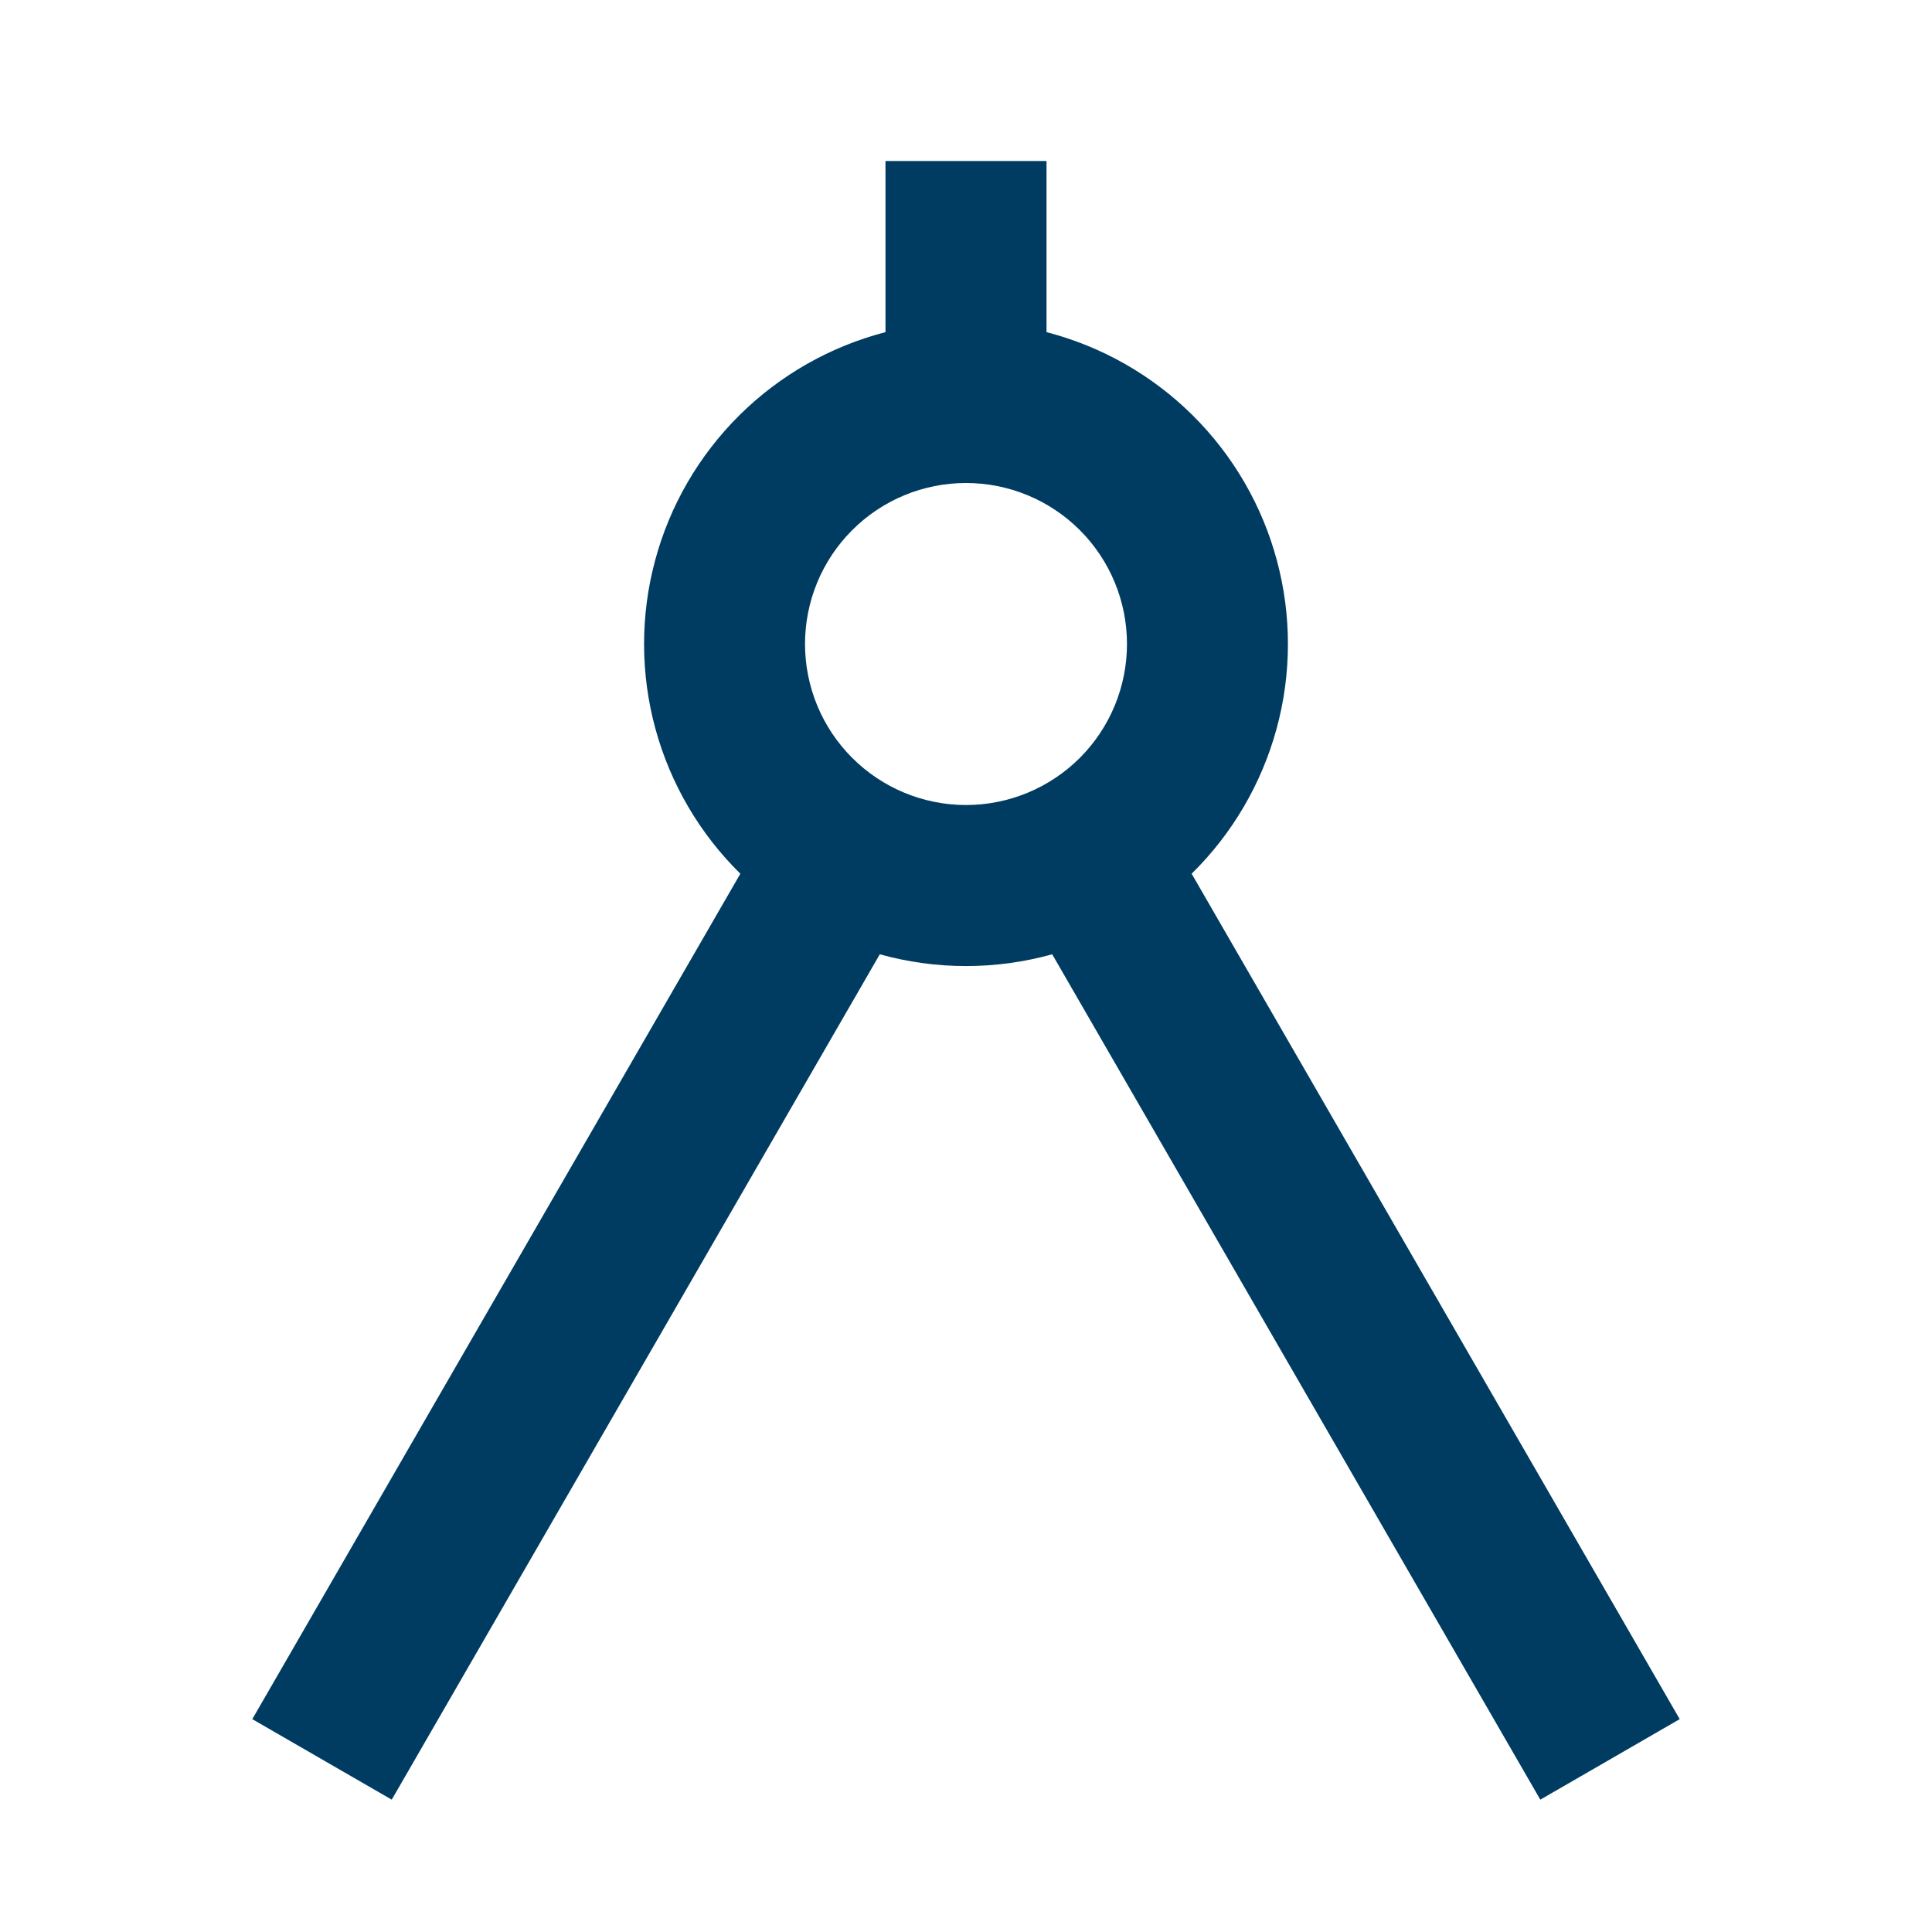 <?xml version="1.0" encoding="UTF-8"?> <svg xmlns="http://www.w3.org/2000/svg" width="34" height="34" viewBox="0 0 34 34" fill="none"> <path d="M15.583 5.845V2.833H18.417V5.845C19.388 6.097 20.275 6.601 20.988 7.308C21.7 8.014 22.213 8.897 22.472 9.866C22.732 10.835 22.73 11.856 22.466 12.824C22.202 13.792 21.686 14.673 20.971 15.376L29.56 30.254L27.107 31.671L18.517 16.794C17.525 17.07 16.476 17.07 15.483 16.794L6.894 31.671L4.44 30.254L13.029 15.376C12.314 14.673 11.798 13.792 11.534 12.824C11.27 11.856 11.268 10.835 11.528 9.866C11.787 8.897 12.3 8.014 13.012 7.308C13.725 6.601 14.612 6.097 15.583 5.845ZM17 14.167C17.752 14.167 18.472 13.868 19.004 13.337C19.535 12.805 19.833 12.085 19.833 11.333C19.833 10.582 19.535 9.861 19.004 9.33C18.472 8.798 17.752 8.5 17 8.5C16.249 8.5 15.528 8.798 14.997 9.33C14.465 9.861 14.167 10.582 14.167 11.333C14.167 12.085 14.465 12.805 14.997 13.337C15.528 13.868 16.249 14.167 17 14.167Z" fill="#003C61"></path> </svg> 